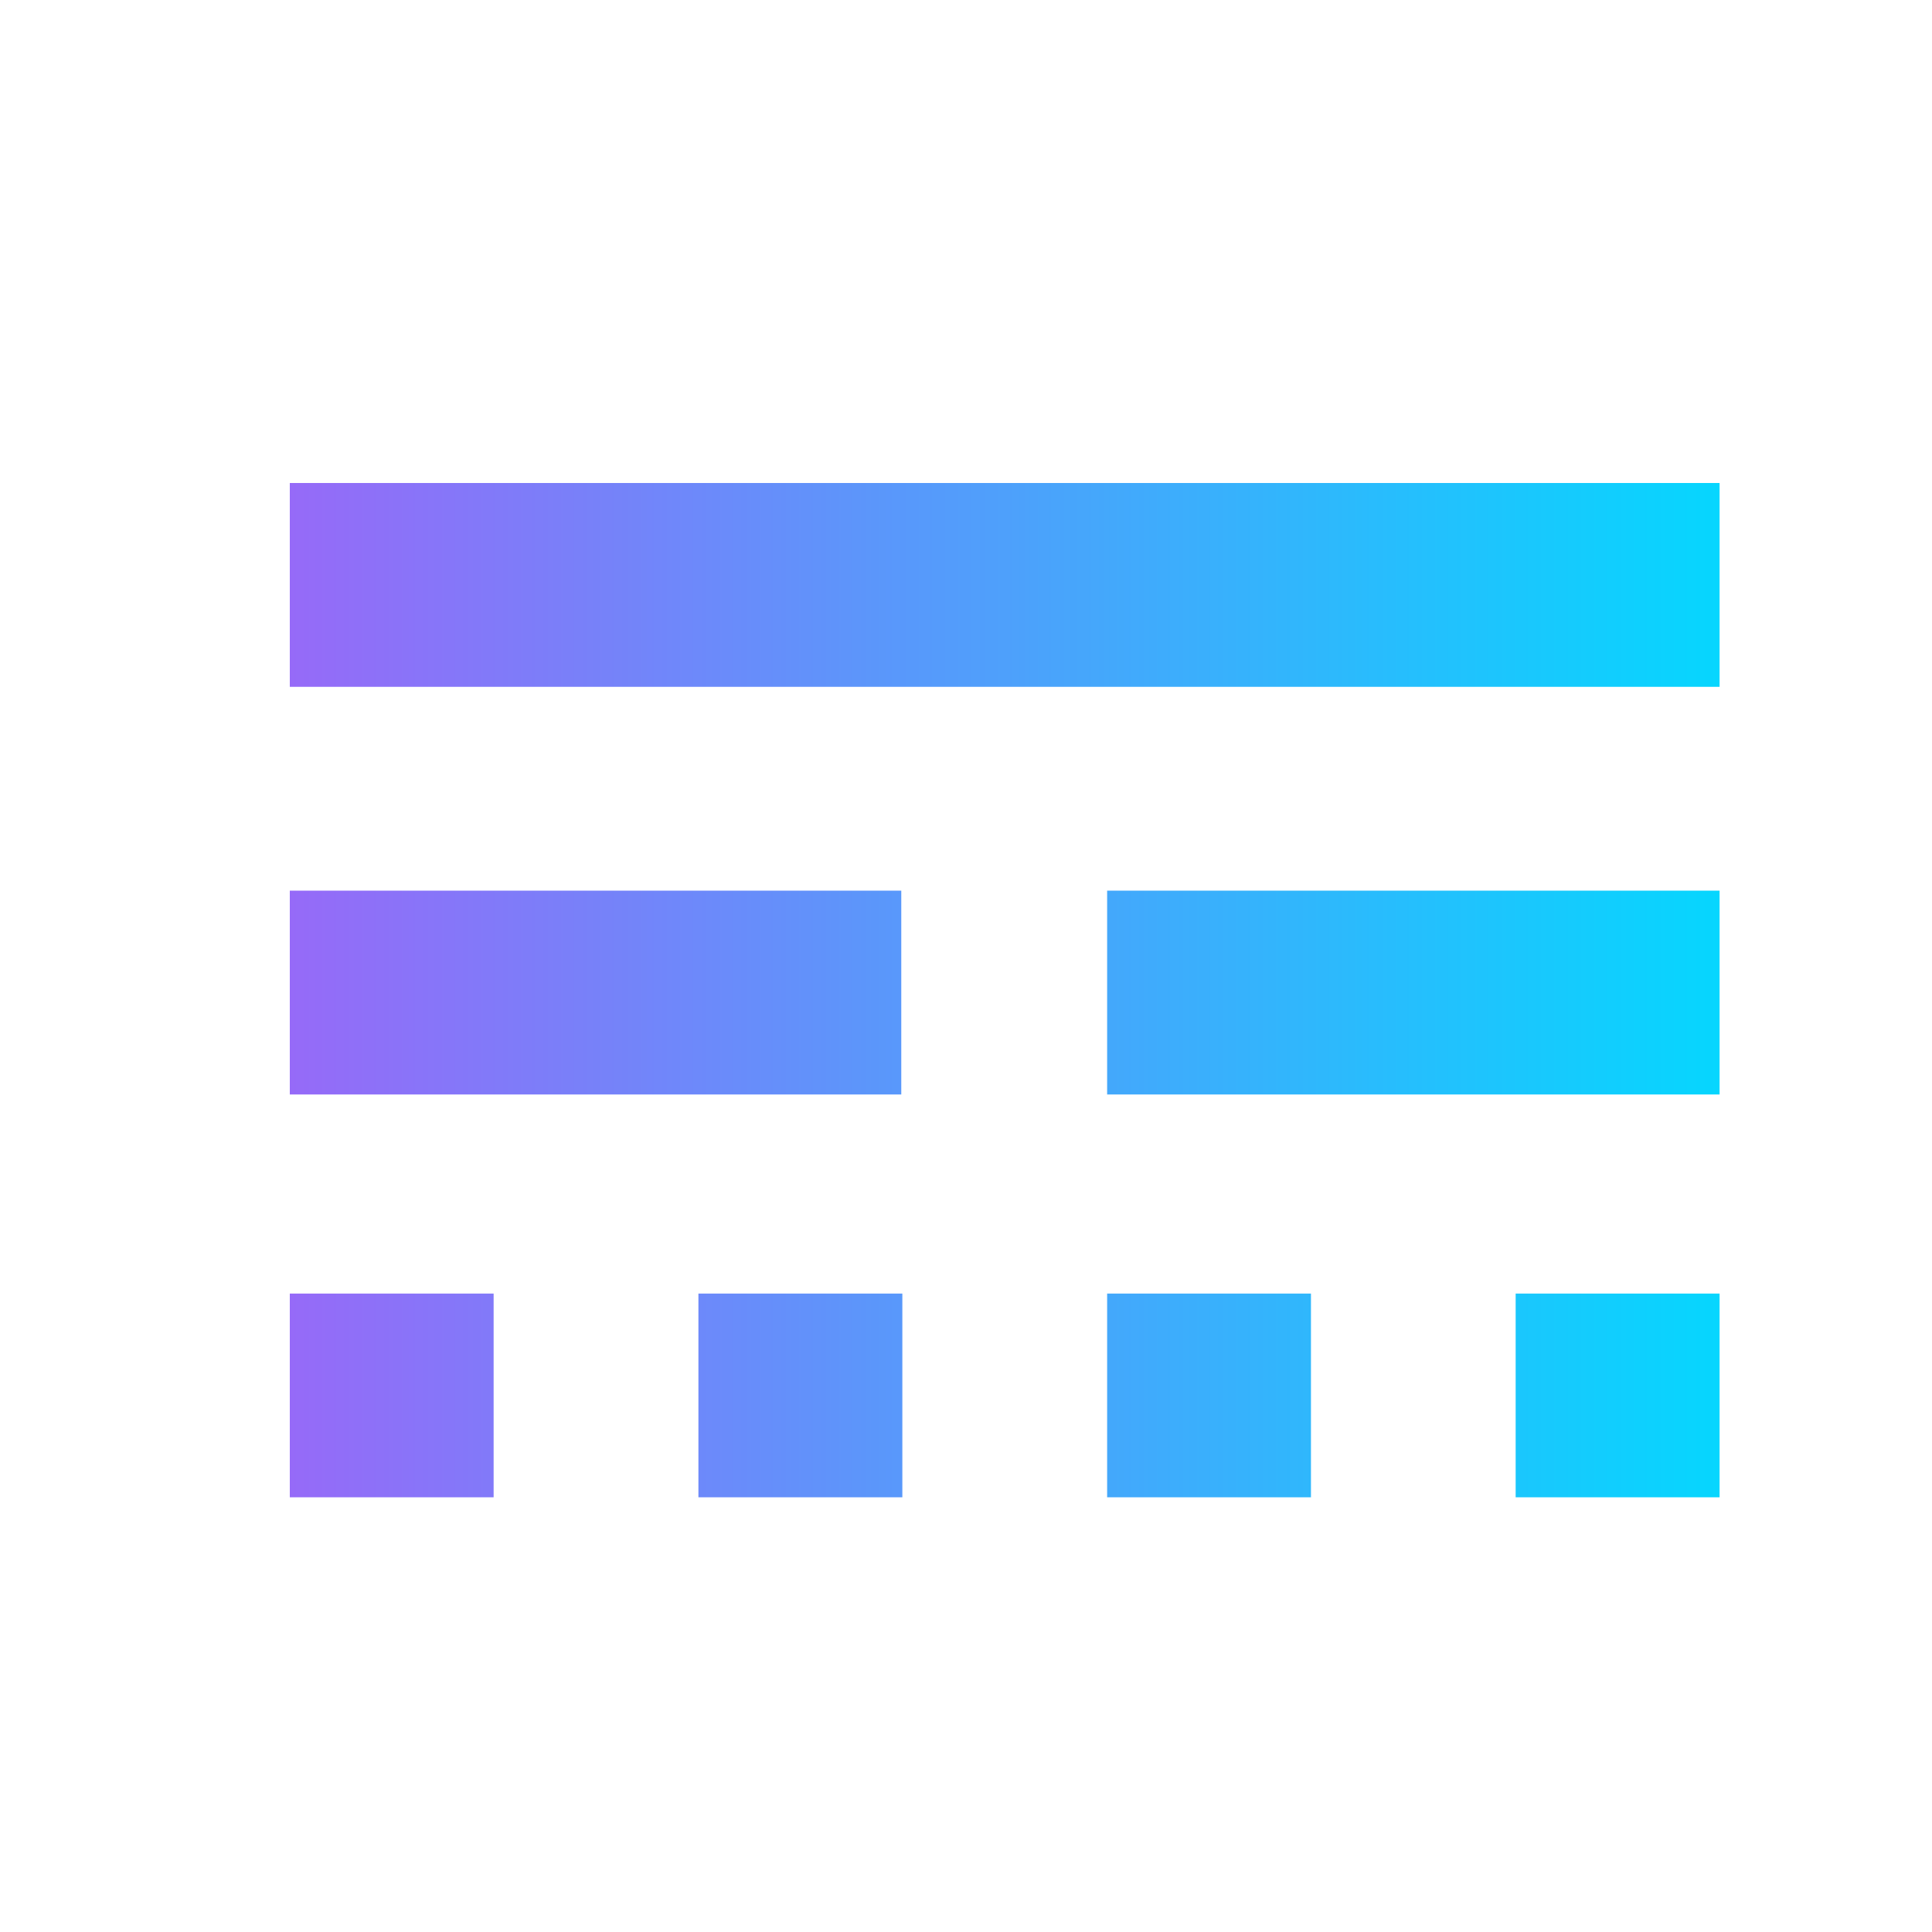 <svg width="20" height="20" viewBox="0 0 20 20" fill="none" xmlns="http://www.w3.org/2000/svg">
<path d="M5.11 15.5H3V13.391H5.11V15.5ZM9.341 15.5H7.23V13.391H9.341V15.5ZM13.571 15.5H11.461V13.391H13.571V15.5ZM17.801 13.391V15.5H15.69V13.391H17.801ZM9.33 11.33H3V9.22H9.33V11.33ZM17.801 11.33H11.461V9.22H17.801V11.33ZM17.801 7.11H3V5H17.801V7.11Z" fill="url(#paint0_linear_825_26991)"/>
<defs>
<linearGradient id="paint0_linear_825_26991" x1="3" y1="10.25" x2="17.801" y2="10.25" gradientUnits="userSpaceOnUse">
<stop stop-color="#966AF8"/>
<stop offset="1" stop-color="#06D6FE"/>
</linearGradient>
</defs>
</svg>
